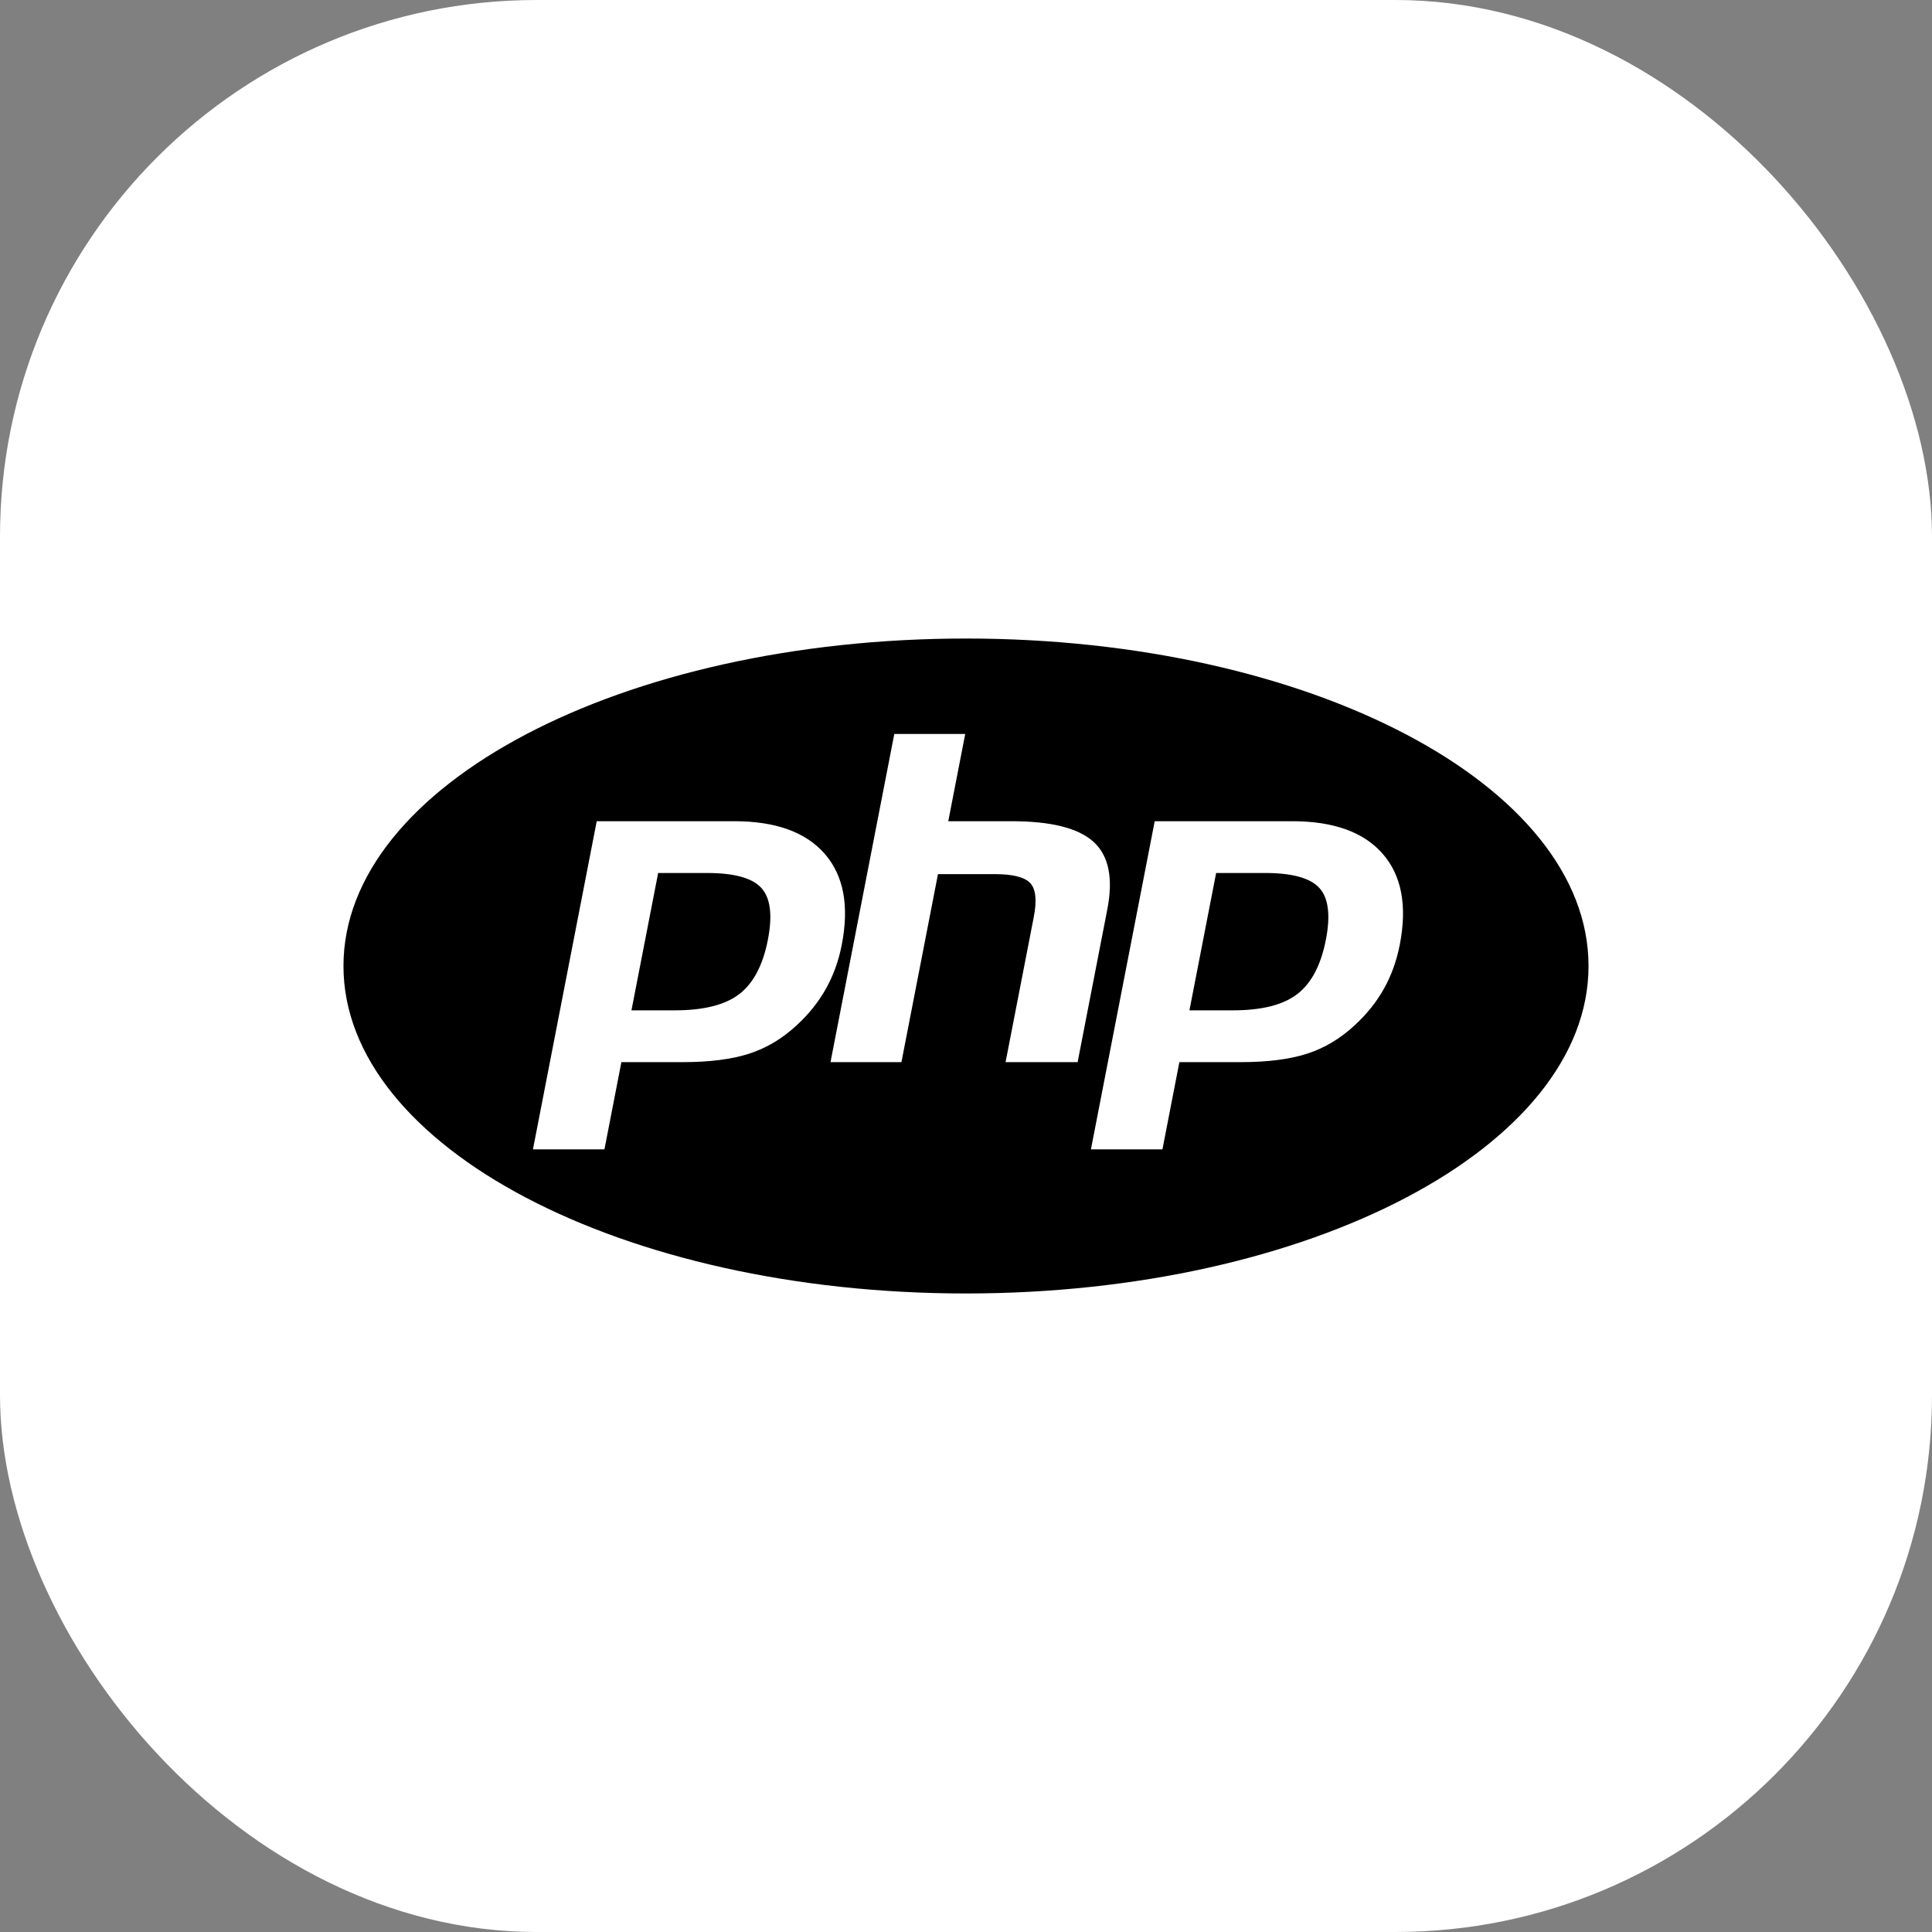 <svg width="180" height="180" viewBox="0 0 180 180" fill="none" xmlns="http://www.w3.org/2000/svg">
<rect x="0" y="0" width="180" height="180" fill="#808080" stroke="none"/>
<rect width="180" height="180" rx="50" fill="white"/>
<path d="M122.928 82.736C123.771 83.67 123.971 85.274 123.53 87.546C123.07 89.913 122.183 91.601 120.869 92.613C119.554 93.625 117.554 94.131 114.869 94.131H110.817L113.304 81.335H117.868C120.399 81.335 122.085 81.802 122.928 82.736ZM65.882 81.335H61.318L58.831 94.131H62.882C65.567 94.131 67.567 93.625 68.882 92.613C70.197 91.601 71.083 89.912 71.543 87.546C71.984 85.274 71.784 83.67 70.941 82.736C70.098 81.802 68.412 81.335 65.882 81.335ZM148 90C148 106.85 122.032 120.51 90 120.51C57.968 120.51 32 106.85 32 90C32 73.15 57.968 59.49 90 59.49C122.032 59.49 148 73.15 148 90ZM76.957 92.108C77.647 90.871 78.138 89.506 78.428 88.013C79.132 84.389 78.601 81.566 76.834 79.543C75.068 77.521 72.256 76.51 68.404 76.51H55.595L49.653 107.085H56.314L57.893 98.957H63.599C66.116 98.957 68.187 98.692 69.813 98.163C71.438 97.634 72.915 96.748 74.246 95.503C75.361 94.477 76.265 93.346 76.957 92.108ZM100.4 98.957L103.165 84.728C103.728 81.834 103.306 79.74 101.9 78.448C100.494 77.156 97.939 76.51 94.235 76.51H88.348L89.928 68.381H83.32L77.376 98.957H83.985L87.389 81.44H92.671C94.361 81.44 95.466 81.719 95.986 82.279C96.505 82.839 96.615 83.889 96.316 85.427L93.687 98.957H100.4V98.957ZM128.82 79.543C127.054 77.521 124.243 76.51 120.391 76.51H107.582L101.639 107.085H108.301L109.88 98.957H115.586C118.102 98.957 120.173 98.693 121.799 98.163C123.425 97.634 124.902 96.748 126.232 95.503C127.349 94.477 128.251 93.346 128.943 92.108C129.634 90.871 130.124 89.507 130.415 88.014C131.119 84.389 130.588 81.566 128.82 79.543Z" fill="black"/>
</svg>
